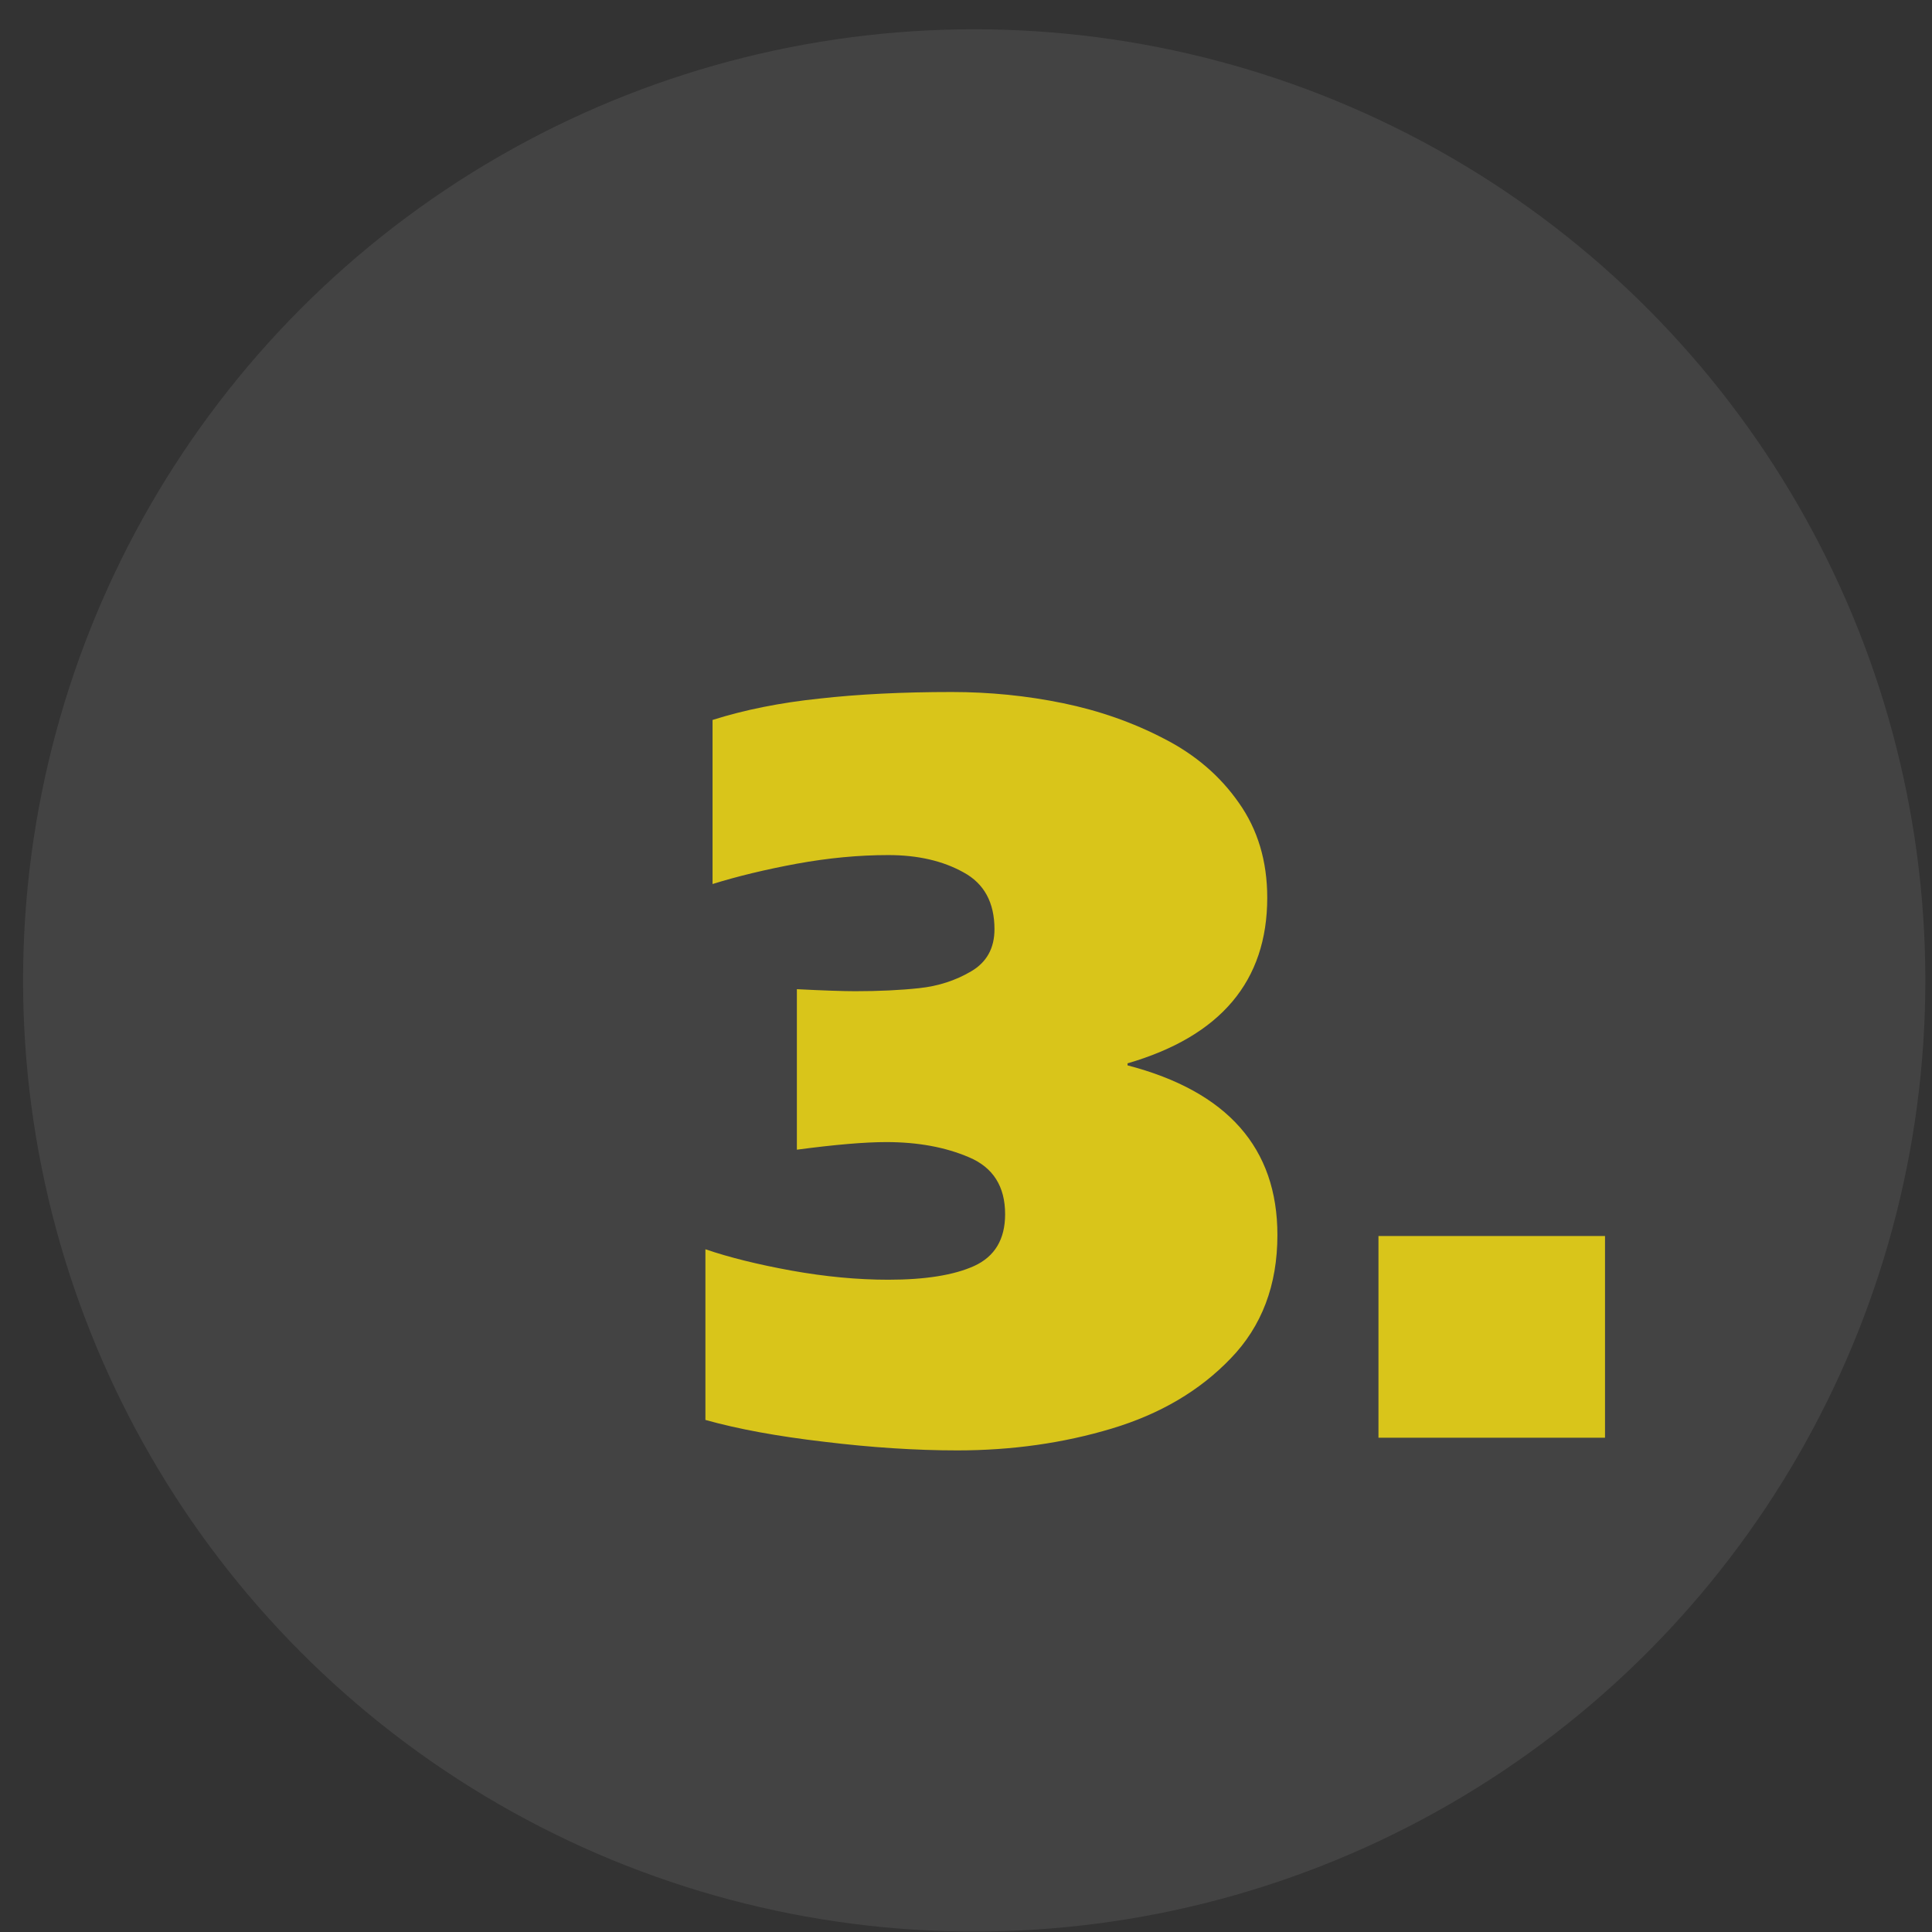 <svg width="65" height="65" viewBox="0 0 65 65" fill="none" xmlns="http://www.w3.org/2000/svg">
<rect x="0" y="0" width="65" height="65" fill="#333333" stroke="none"/>
<circle cx="32.776" cy="32.985" r="32" fill="white" fill-opacity="0.08"/>
<path d="M26.81 38.68V33.28C27.698 33.325 28.353 33.348 28.775 33.348C29.572 33.348 30.29 33.314 30.928 33.245C31.566 33.177 32.147 32.989 32.671 32.681C33.196 32.374 33.458 31.901 33.458 31.263C33.458 30.363 33.11 29.725 32.415 29.349C31.72 28.962 30.877 28.768 29.886 28.768C28.895 28.768 27.869 28.865 26.81 29.058C25.761 29.252 24.816 29.48 23.973 29.742V24.222C25.055 23.88 26.251 23.641 27.561 23.504C28.872 23.356 30.359 23.282 32.022 23.282C33.298 23.282 34.546 23.407 35.765 23.658C36.984 23.909 38.117 24.307 39.166 24.854C40.214 25.39 41.051 26.108 41.678 27.008C42.316 27.908 42.635 28.973 42.635 30.203C42.635 33.006 41.068 34.863 37.935 35.775V35.843C41.296 36.72 42.977 38.623 42.977 41.551C42.977 43.237 42.453 44.621 41.404 45.704C40.367 46.786 39.035 47.572 37.405 48.062C35.776 48.552 34.044 48.797 32.21 48.797C30.809 48.797 29.316 48.7 27.732 48.507C26.16 48.324 24.827 48.079 23.733 47.772V42.03C24.531 42.303 25.494 42.542 26.622 42.747C27.761 42.952 28.849 43.055 29.886 43.055C31.128 43.055 32.09 42.901 32.774 42.593C33.469 42.275 33.816 41.694 33.816 40.85C33.816 39.916 33.412 39.278 32.603 38.936C31.805 38.594 30.877 38.424 29.817 38.424C29.1 38.424 28.097 38.509 26.81 38.68ZM46.377 48.37V41.585H53.999V48.37H46.377Z" fill="#D9C51A"/>
</svg>
